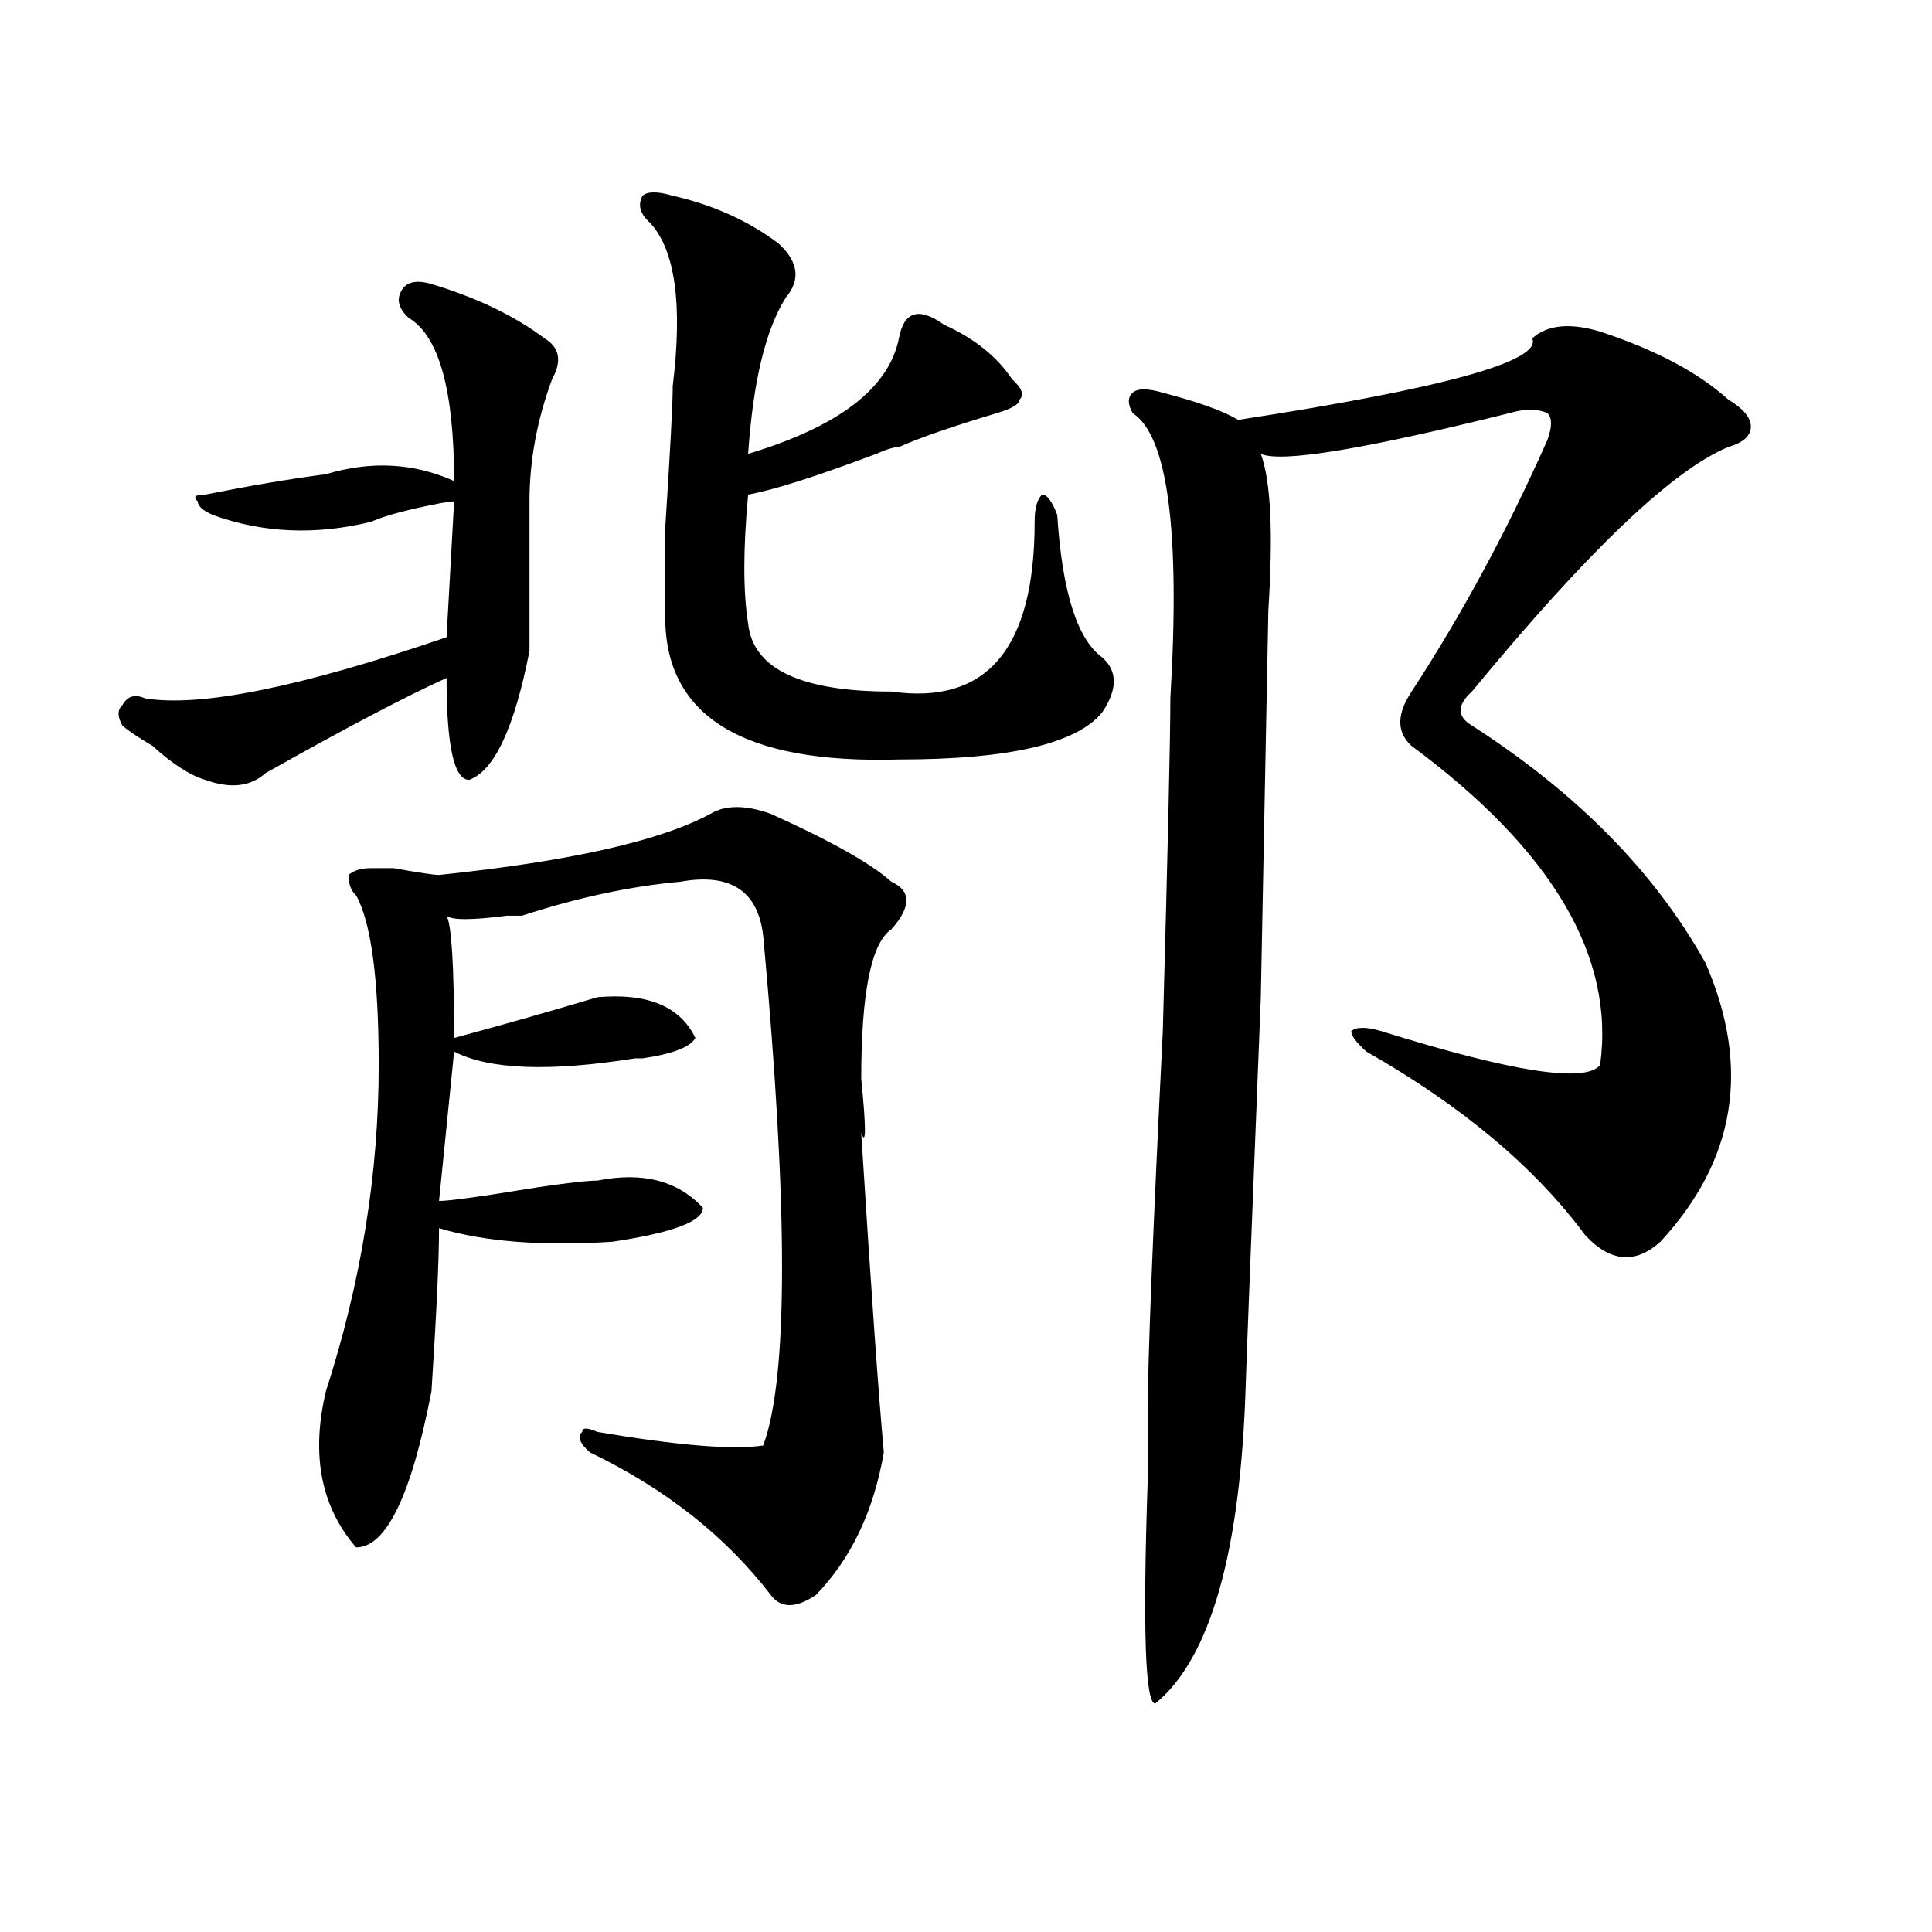 <?xml version="1.0" encoding="utf-8"?>
<!-- Generator: Adobe Illustrator 16.0.0, SVG Export Plug-In . SVG Version: 6.00 Build 0)  -->
<!DOCTYPE svg PUBLIC "-//W3C//DTD SVG 1.1//EN" "http://www.w3.org/Graphics/SVG/1.1/DTD/svg11.dtd">
<svg version="1.1" id="图层_1" xmlns="http://www.w3.org/2000/svg" xmlns:xlink="http://www.w3.org/1999/xlink" x="0px" y="0px"
	 width="1000px" height="1000px" viewBox="0 0 1000 1000" enable-background="new 0 0 1000 1000" xml:space="preserve">
<path d="M223.336,147.016c23.414,7.031,42.926,16.425,58.535,28.125c7.805,4.724,9.085,11.755,3.902,21.094
	c-7.805,21.094-11.707,42.188-11.707,63.281c0,25.818,0,51.581,0,77.344c-7.805,39.881-18.231,62.128-31.219,66.797
	c-7.805,0-11.707-17.578-11.707-52.734c-20.853,9.394-52.071,25.818-93.656,49.219c-7.805,7.031-18.231,8.24-31.219,3.516
	c-7.805-2.307-16.95-8.185-27.316-17.578c-7.805-4.669-13.048-8.185-15.609-10.547c-2.622-4.669-2.622-8.185,0-10.547
	c2.562-4.669,6.464-5.822,11.707-3.516c28.597,4.725,80.608-5.822,156.094-31.641l3.902-70.313c-2.622,0-9.146,1.208-19.512,3.516
	c-10.427,2.362-18.231,4.725-23.414,7.031c-28.657,7.031-55.974,5.878-81.949-3.516c-5.243-2.308-7.805-4.669-7.805-7.031
	c-2.622-2.308-1.341-3.516,3.902-3.516c23.414-4.669,44.206-8.185,62.438-10.547c23.414-7.031,45.487-5.823,66.34,3.516
	c0-46.856-7.805-74.981-23.414-84.375c-5.243-4.669-6.524-9.339-3.902-14.063C210.288,145.862,215.531,144.708,223.336,147.016z
	 M367.723,421.234c7.805-4.669,18.171-4.669,31.219,0c31.219,14.063,52.011,25.818,62.438,35.156
	c10.366,4.725,10.366,12.909,0,24.609c-10.427,7.031-15.609,32.85-15.609,77.344c2.562,25.818,2.562,35.156,0,28.125
	c5.183,82.068,9.085,137.109,11.707,165.234c-5.243,30.487-16.95,55.041-35.121,73.828c-10.427,7.031-18.231,7.031-23.414,0
	c-23.414-30.432-54.633-55.041-93.656-73.828c-5.243-4.669-6.524-8.185-3.902-10.547c0-2.307,2.562-2.307,7.805,0
	c41.585,7.031,70.242,9.394,85.852,7.031c12.987-35.156,12.987-123.047,0-263.672c-2.622-23.4-16.95-32.794-42.926-28.125
	c-26.036,2.362-53.353,8.24-81.949,17.578c-2.622,0-5.243,0-7.805,0c-18.231,2.362-28.657,2.362-31.219,0
	c2.562,4.725,3.902,25.818,3.902,63.281c25.976-7.031,50.73-14.063,74.145-21.094c25.976-2.307,42.926,4.725,50.73,21.094
	c-2.622,4.725-11.707,8.24-27.316,10.547c2.562,0,1.28,0-3.902,0c-44.267,7.031-75.485,5.878-93.656-3.516l-7.805,77.344
	c5.183,0,22.073-2.307,50.73-7.031c15.609-2.307,25.976-3.516,31.219-3.516c23.414-4.669,41.585,0,54.633,14.063
	c0,7.031-15.609,12.909-46.828,17.578c-36.462,2.362-66.34,0-89.754-7.031c0,16.425-1.341,44.55-3.902,84.375
	c-10.427,53.943-23.414,80.859-39.023,80.859c-18.231-21.094-23.414-48.01-15.609-80.859c18.171-56.25,27.316-112.5,27.316-168.75
	c0-44.494-3.902-73.828-11.707-87.891c-2.622-2.307-3.902-5.822-3.902-10.547c2.562-2.307,6.464-3.516,11.707-3.516h11.707
	c12.987,2.362,20.792,3.516,23.414,3.516C294.858,445.844,341.687,435.297,367.723,421.234z M348.211,101.313
	c20.792,4.724,39.023,12.909,54.633,24.609c10.366,9.394,11.707,18.786,3.902,28.125c-10.427,16.425-16.95,43.396-19.512,80.859
	c46.828-14.063,72.804-33.948,78.047-59.766c2.562-14.063,10.366-16.37,23.414-7.031c15.609,7.031,27.316,16.425,35.121,28.125
	c5.183,4.724,6.464,8.239,3.902,10.547c0,2.362-3.902,4.724-11.707,7.031c-23.414,7.031-40.364,12.909-50.73,17.578
	c-2.622,0-6.524,1.208-11.707,3.516c-31.219,11.755-53.353,18.786-66.34,21.094c-2.622,28.125-2.622,50.428,0,66.797
	c2.562,23.456,27.316,35.156,74.145,35.156c49.39,7.031,74.145-22.247,74.145-87.891c0-7.031,1.28-11.7,3.902-14.063
	c2.562,0,5.183,3.516,7.805,10.547c2.562,39.881,10.366,64.49,23.414,73.828c7.805,7.031,7.805,16.425,0,28.125
	c-13.048,16.425-48.169,24.609-105.363,24.609c-80.669,2.362-120.973-22.247-120.973-73.828c0-4.669,0-19.885,0-45.703
	c2.562-39.825,3.902-64.435,3.902-73.828c5.183-42.188,1.28-70.313-11.707-84.375c-5.243-4.669-6.524-9.339-3.902-14.063
	C335.163,99.005,340.406,99.005,348.211,101.313z M828.199,171.625c28.597,9.394,50.73,21.094,66.34,35.156
	c7.805,4.724,11.707,9.394,11.707,14.063c0,4.724-3.902,8.239-11.707,10.547c-28.657,11.755-72.864,53.943-132.68,126.563
	c-7.805,7.031-7.805,12.909,0,17.578c54.633,35.156,94.937,76.19,120.973,123.047c23.414,53.943,15.609,101.953-23.414,144.141
	c-13.048,11.756-26.036,10.547-39.023-3.516c-26.036-35.156-63.778-66.797-113.168-94.922c-5.243-4.669-7.805-8.185-7.805-10.547
	c2.562-2.307,7.805-2.307,15.609,0c67.62,21.094,105.363,26.972,113.168,17.578c7.805-56.25-24.755-111.291-97.559-165.234
	c-7.805-7.031-7.805-16.369,0-28.125c25.976-39.825,49.39-83.166,70.242-130.078c2.562-7.031,2.562-11.7,0-14.063
	c-5.243-2.308-11.707-2.308-19.512,0c-75.485,18.786-118.411,25.817-128.777,21.094c5.183,14.063,6.464,41.034,3.902,80.859
	l-3.902,200.391c-5.243,131.287-7.805,198.084-7.805,200.391c-2.622,86.737-18.231,141.778-46.828,165.234
	c-5.243,0-6.524-38.672-3.902-116.016c0-18.731,0-30.432,0-35.156c0-25.763,2.562-91.406,7.805-196.875
	c2.562-93.713,3.902-151.172,3.902-172.266c5.183-86.682-1.341-135.901-19.512-147.656c-2.622-4.669-2.622-8.185,0-10.547
	c2.562-2.308,7.805-2.308,15.609,0c18.171,4.724,31.219,9.394,39.023,14.063c106.644-16.37,157.374-30.433,152.191-42.188
	C800.883,168.109,812.59,166.956,828.199,171.625z"/>
</svg>
